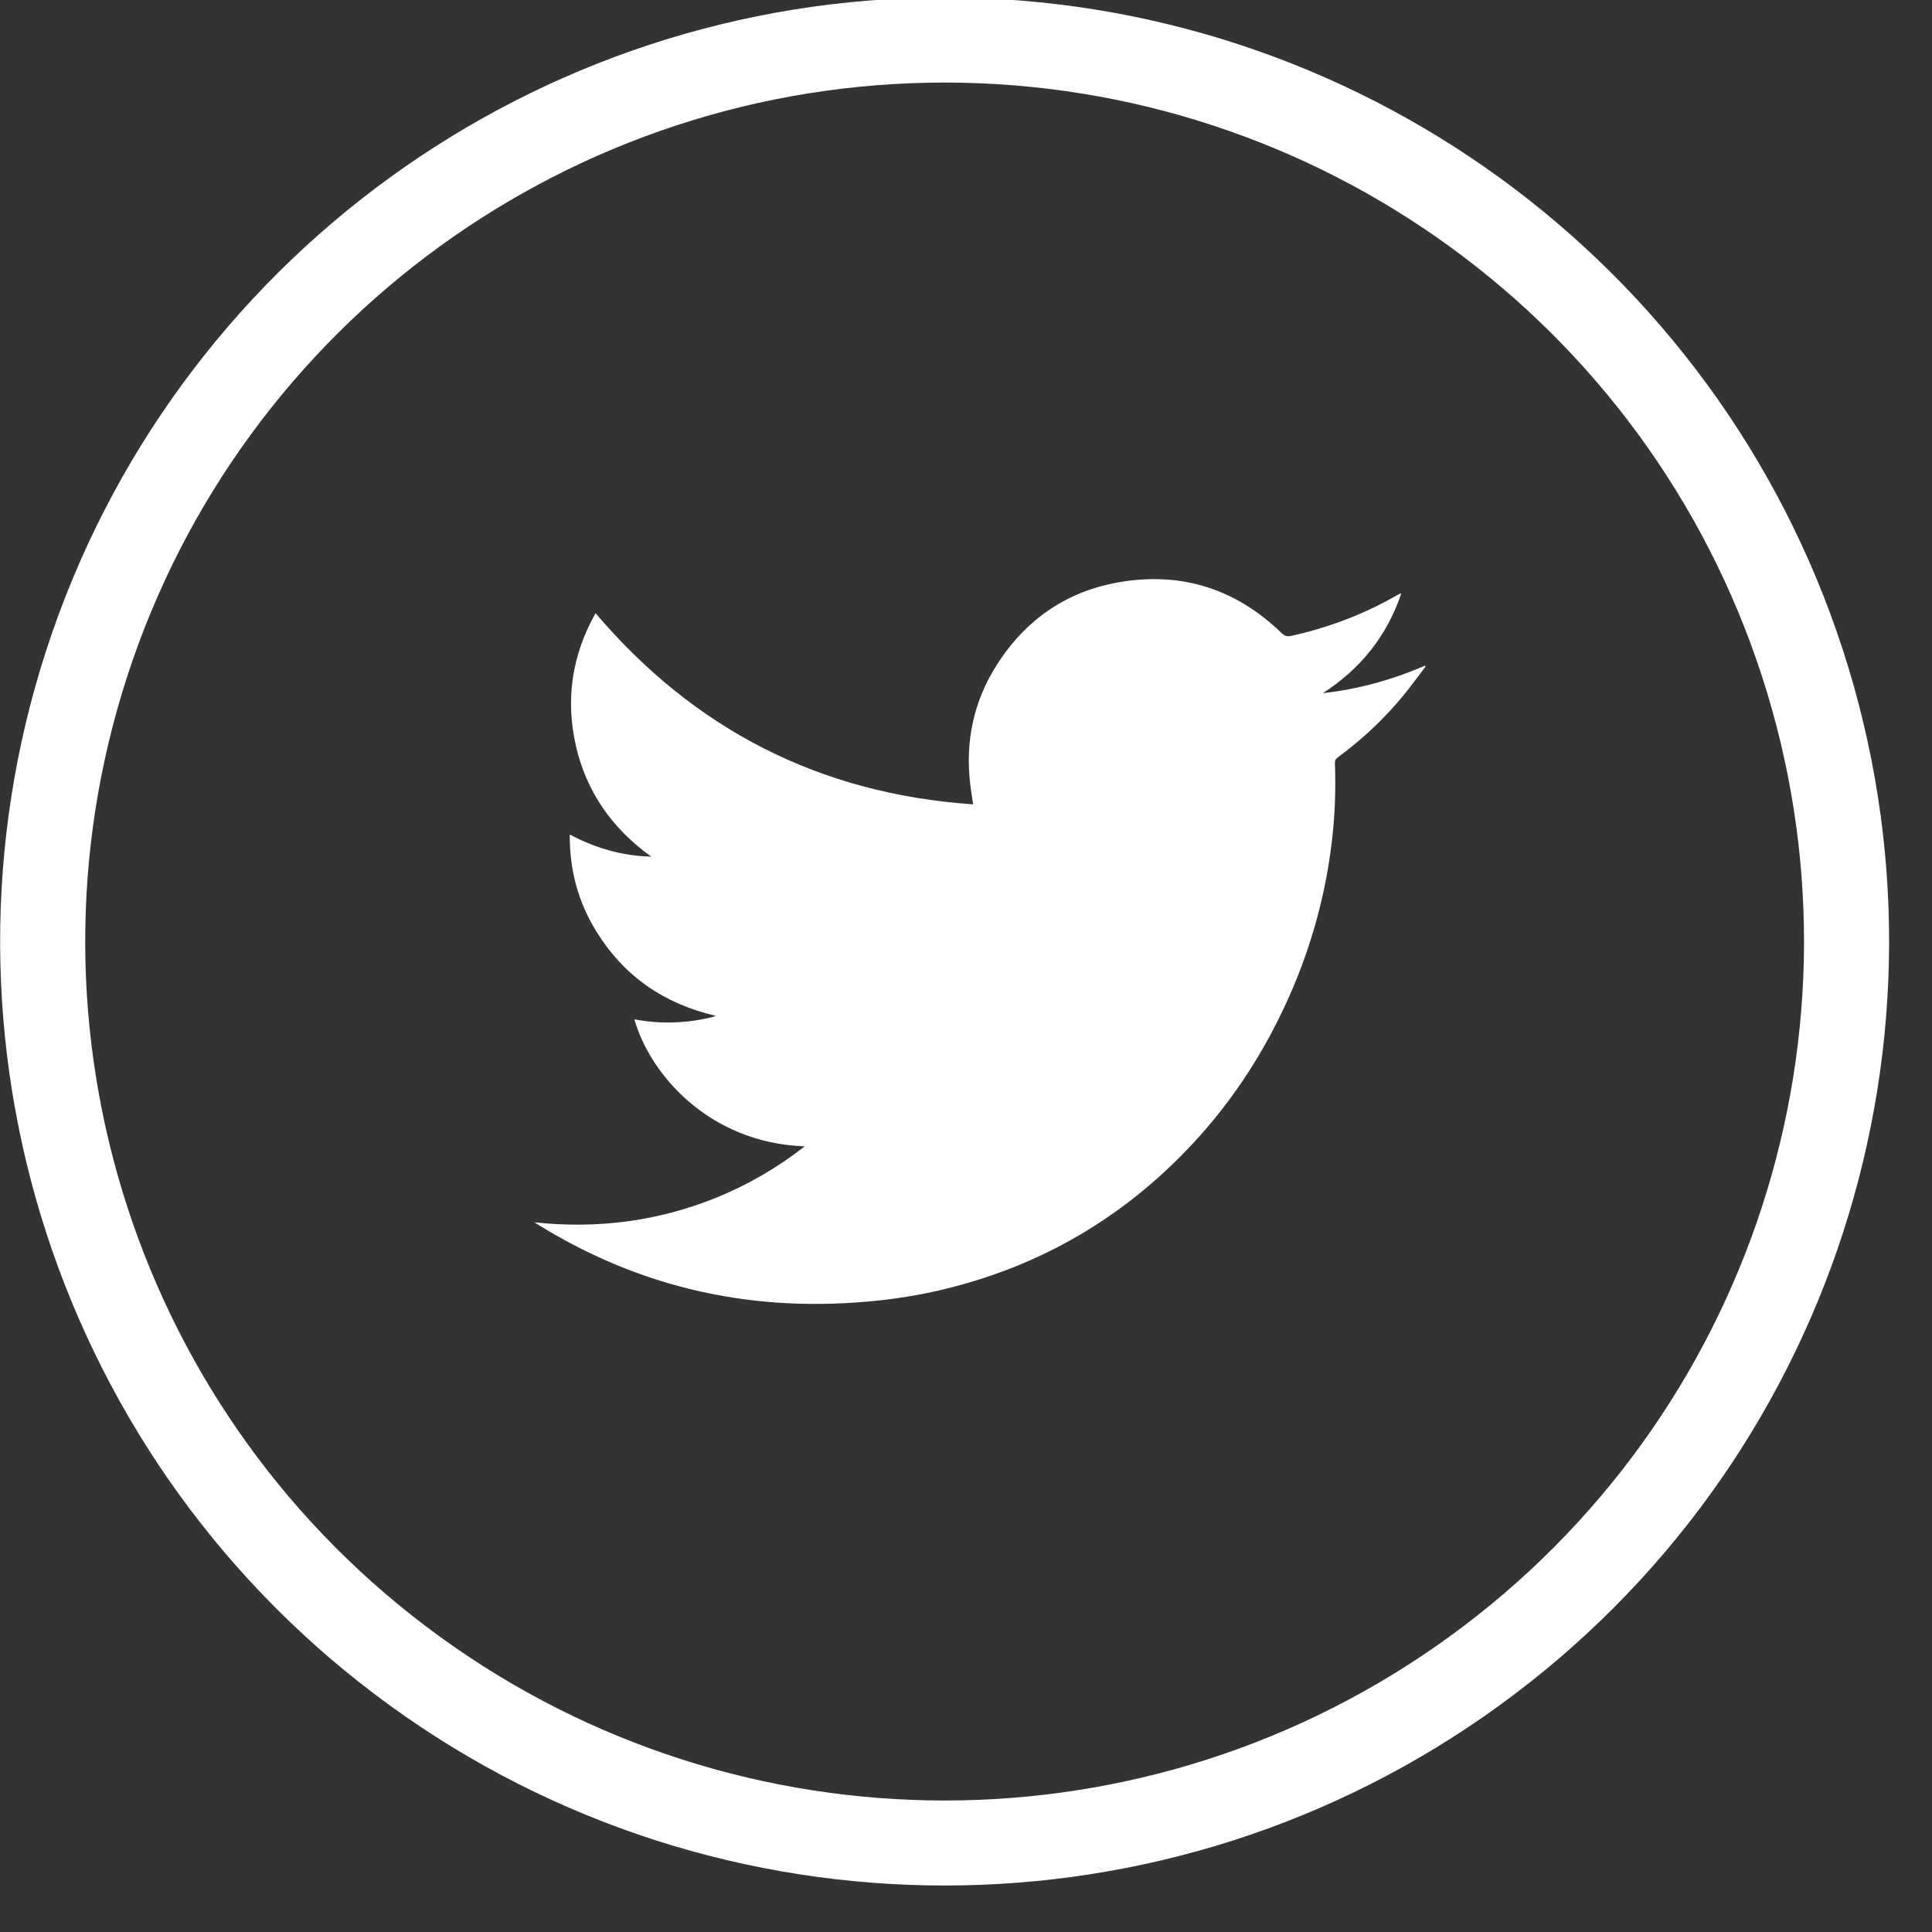 <?xml version="1.0" encoding="UTF-8" standalone="no"?>
<!DOCTYPE svg PUBLIC "-//W3C//DTD SVG 1.1//EN" "http://www.w3.org/Graphics/SVG/1.1/DTD/svg11.dtd">
<svg width="100%" height="100%" viewBox="0 0 36 36" version="1.1" xmlns="http://www.w3.org/2000/svg" xmlns:xlink="http://www.w3.org/1999/xlink" xml:space="preserve" xmlns:serif="http://www.serif.com/" style="fill-rule:evenodd;clip-rule:evenodd;stroke-linejoin:round;stroke-miterlimit:1.414;">
    <rect x="0" y="0" width="36" height="36" fill="#333333" stroke="none"/>
    <g transform="matrix(1,0,0,0.679,-928.185,-99.07)">
        <g transform="matrix(1.468,0,0,2.161,789.816,-4.594)">
            <path d="M106.247,70.692C101.521,70.692 97.333,73.735 95.873,78.229C94.413,82.723 96.012,87.647 99.835,90.424C103.659,93.203 108.835,93.203 112.659,90.424C116.482,87.647 118.081,82.723 116.621,78.229C115.161,73.735 110.973,70.692 106.247,70.692M117.648,77.895C119.253,82.835 117.495,88.246 113.293,91.298C109.092,94.351 103.402,94.351 99.201,91.298C94.999,88.246 93.241,82.835 94.846,77.895C96.451,72.956 101.054,69.612 106.247,69.612C111.44,69.612 116.043,72.956 117.648,77.895" style="fill:white;fill-rule:nonzero;"/>
        </g>
        <g transform="matrix(1.468,0,0,2.161,789.816,-4.594)">
            <path d="M104.471,84.201C103.263,84.159 102.509,83.292 102.309,82.588C102.645,82.652 102.976,82.639 103.305,82.558C103.314,82.556 103.322,82.551 103.339,82.543C102.684,82.39 102.179,82.041 101.829,81.476C101.596,81.101 101.485,80.691 101.489,80.241C101.815,80.415 102.157,80.513 102.523,80.522C102.031,80.168 101.701,79.705 101.566,79.112C101.432,78.521 101.519,77.96 101.816,77.43C103.074,78.911 104.666,79.724 106.609,79.858C106.596,79.765 106.581,79.685 106.572,79.603C106.507,79.056 106.616,78.547 106.911,78.084C107.281,77.504 107.809,77.143 108.487,77.033C109.269,76.905 109.951,77.128 110.522,77.681C110.56,77.719 110.592,77.73 110.645,77.719C111.123,77.614 111.574,77.442 111.997,77.198C112.007,77.192 112.017,77.187 112.028,77.182C112.03,77.181 112.034,77.181 112.043,77.181C111.86,77.722 111.525,78.139 111.048,78.446C111.498,78.396 111.928,78.277 112.343,78.097C112.346,78.101 112.349,78.105 112.352,78.108C112.263,78.224 112.177,78.344 112.085,78.457C111.838,78.761 111.555,79.028 111.24,79.26C111.213,79.279 111.2,79.298 111.201,79.333C111.214,79.678 111.201,80.022 111.158,80.364C111.069,81.087 110.867,81.775 110.559,82.433C110.241,83.113 109.826,83.726 109.303,84.265C108.418,85.18 107.351,85.771 106.109,86.046C105.683,86.139 105.251,86.186 104.815,86.199C103.475,86.238 102.236,85.905 101.096,85.201C101.081,85.192 101.067,85.182 101.041,85.166C101.852,85.253 102.624,85.149 103.366,84.846C103.76,84.683 104.125,84.472 104.471,84.201" style="fill:white;"/>
        </g>
    </g>
</svg>
